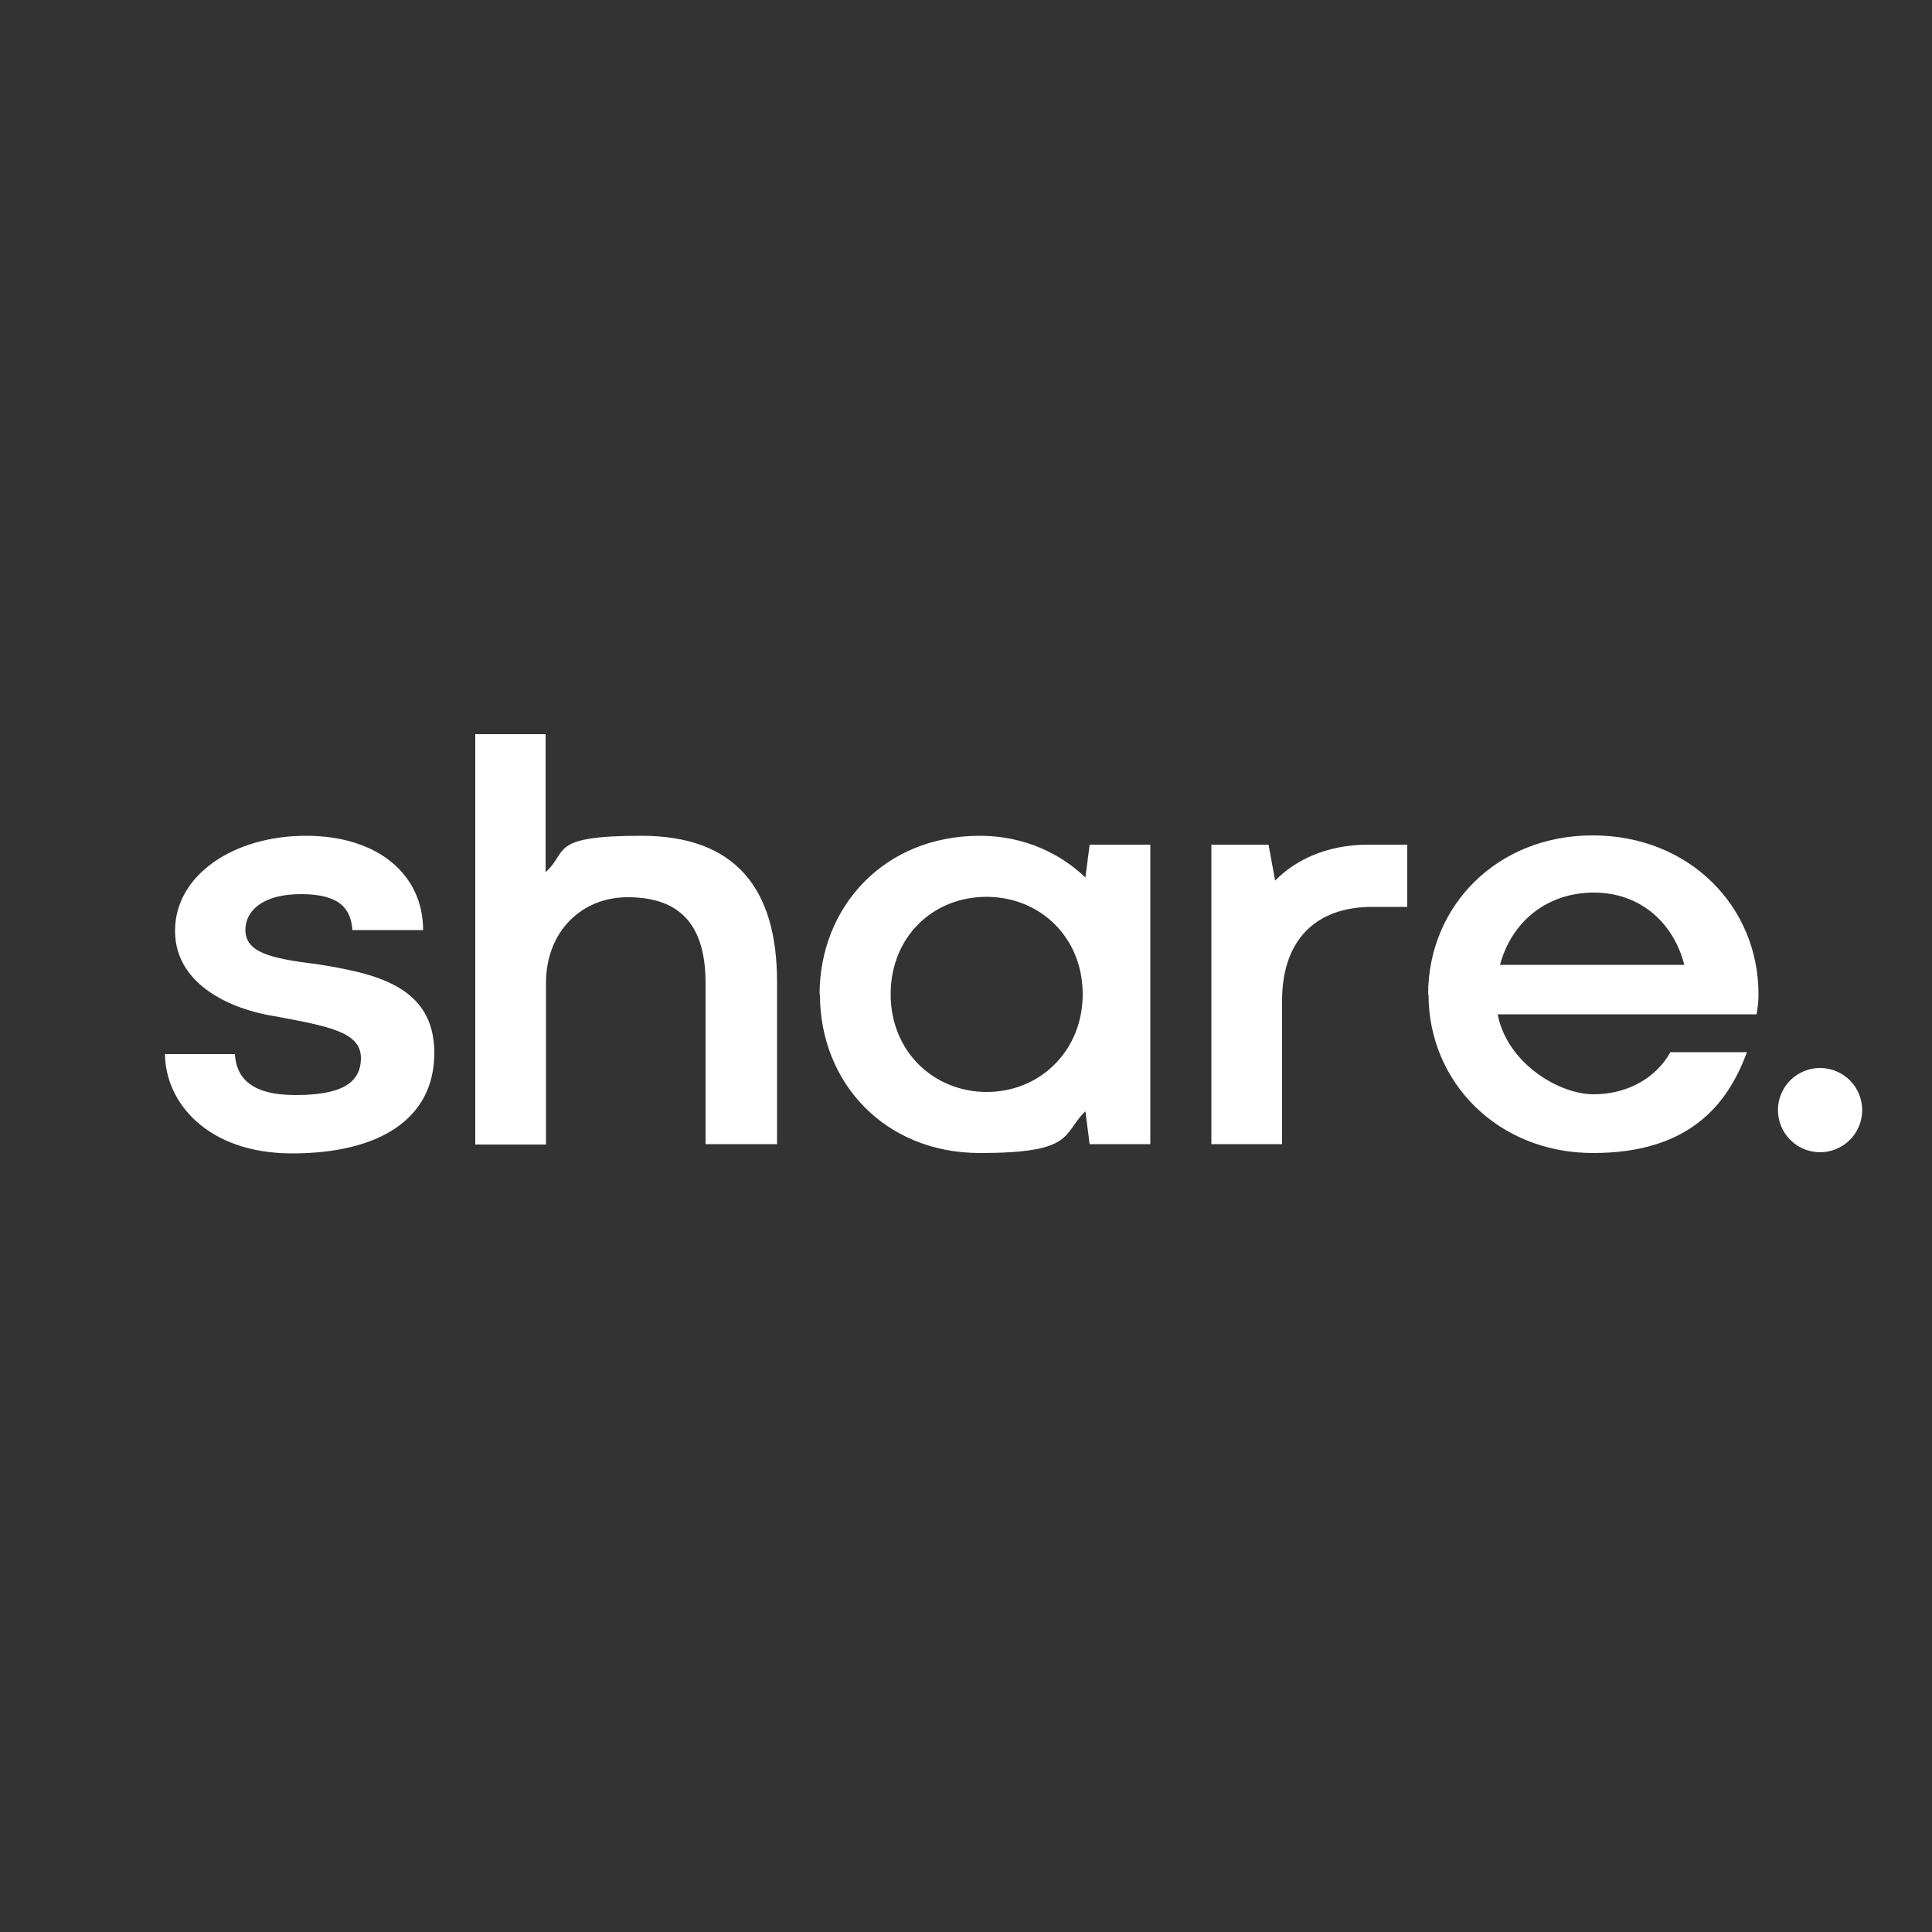 <?xml version="1.0" encoding="UTF-8"?>
<svg id="Layer_1" xmlns="http://www.w3.org/2000/svg" version="1.1" viewBox="0 0 500 500">
  <rect x="0" y="0" width="500" height="500" fill="#333333" stroke="none"/>
  <!-- Generator: Adobe Illustrator 29.0.1, SVG Export Plug-In . SVG Version: 2.1.0 Build 192)  -->
  <defs>
    <style>
      .st0 {
        fill: #fff;
      }
    </style>
  </defs>
  <path class="st0" d="M42.7,272.7c0,12.4,10.8,25.8,32.9,25.8s36.8-8.6,36.8-26-15.4-20.6-30.5-23c-12.5-1.5-18.3-3.2-18.4-8.8,0-4.8,4.2-9.3,14.4-9.3s12.9,3.9,13.3,9.3h18.3c0-14.2-11.5-24.4-30.3-24.4s-33.9,10.2-33.9,24.6,15.4,20.5,25.8,22.1c14,2.6,22.3,4.1,22.3,10.8s-5.4,9.6-17,9.6-15.3-4.7-15.6-10.6h-18ZM201.1,254.1c0-24.3-10.9-37.8-35.1-37.8s-18.8,4.1-24.8,9.4v-35.7c0,0-18.2,0-18.2,0v106.2h18.3v-41.8c0-13.3,9.2-22.2,21.1-22.2s20.2,5.4,20.2,22.2v41.7h18.5v-42ZM212.2,257.4c0,22.7,16.7,41,41.4,41s21.2-4.9,27.3-10.8l1.1,8.5h15.7v-77.5h-15.7l-1.1,8.5c-6.1-5.9-15.5-10.8-27.3-10.8-24.9,0-41.5,18.5-41.5,41.1ZM230.5,257.3c0-14.8,10.9-25.2,24.8-25.2s24.9,10.5,24.9,25.2-11.1,25.3-24.8,25.3-24.9-10.4-24.9-25.3ZM364.2,218.6h-10.1c-10.8,0-18.9,4-24.1,9.3l-1.7-9.3h-14.8v77.5h18.3v-37.1c0-16,9-24.3,23.3-24.3h9.1v-16.1ZM369.7,257.4c0,22.6,17.9,41,42.6,41s34.8-12.4,39.8-26.1h-19.8c-3.6,6.5-10.9,10.9-19.9,10.9s-22.4-8.1-24.8-20.7h67c.2-1.4.5-2.7.5-5.2,0-22.7-17.9-41.1-42.9-41.1s-42.6,18.5-42.6,41.1ZM412.5,231c12,0,20.6,7.8,23.4,18.7h-47.7c2.9-10.9,11.9-18.7,24.3-18.7Z"/>
  <circle class="st0" cx="470.9" cy="287.1" r="10.9" transform="translate(22.2 607.8) rotate(-66.9)"/>
</svg>
